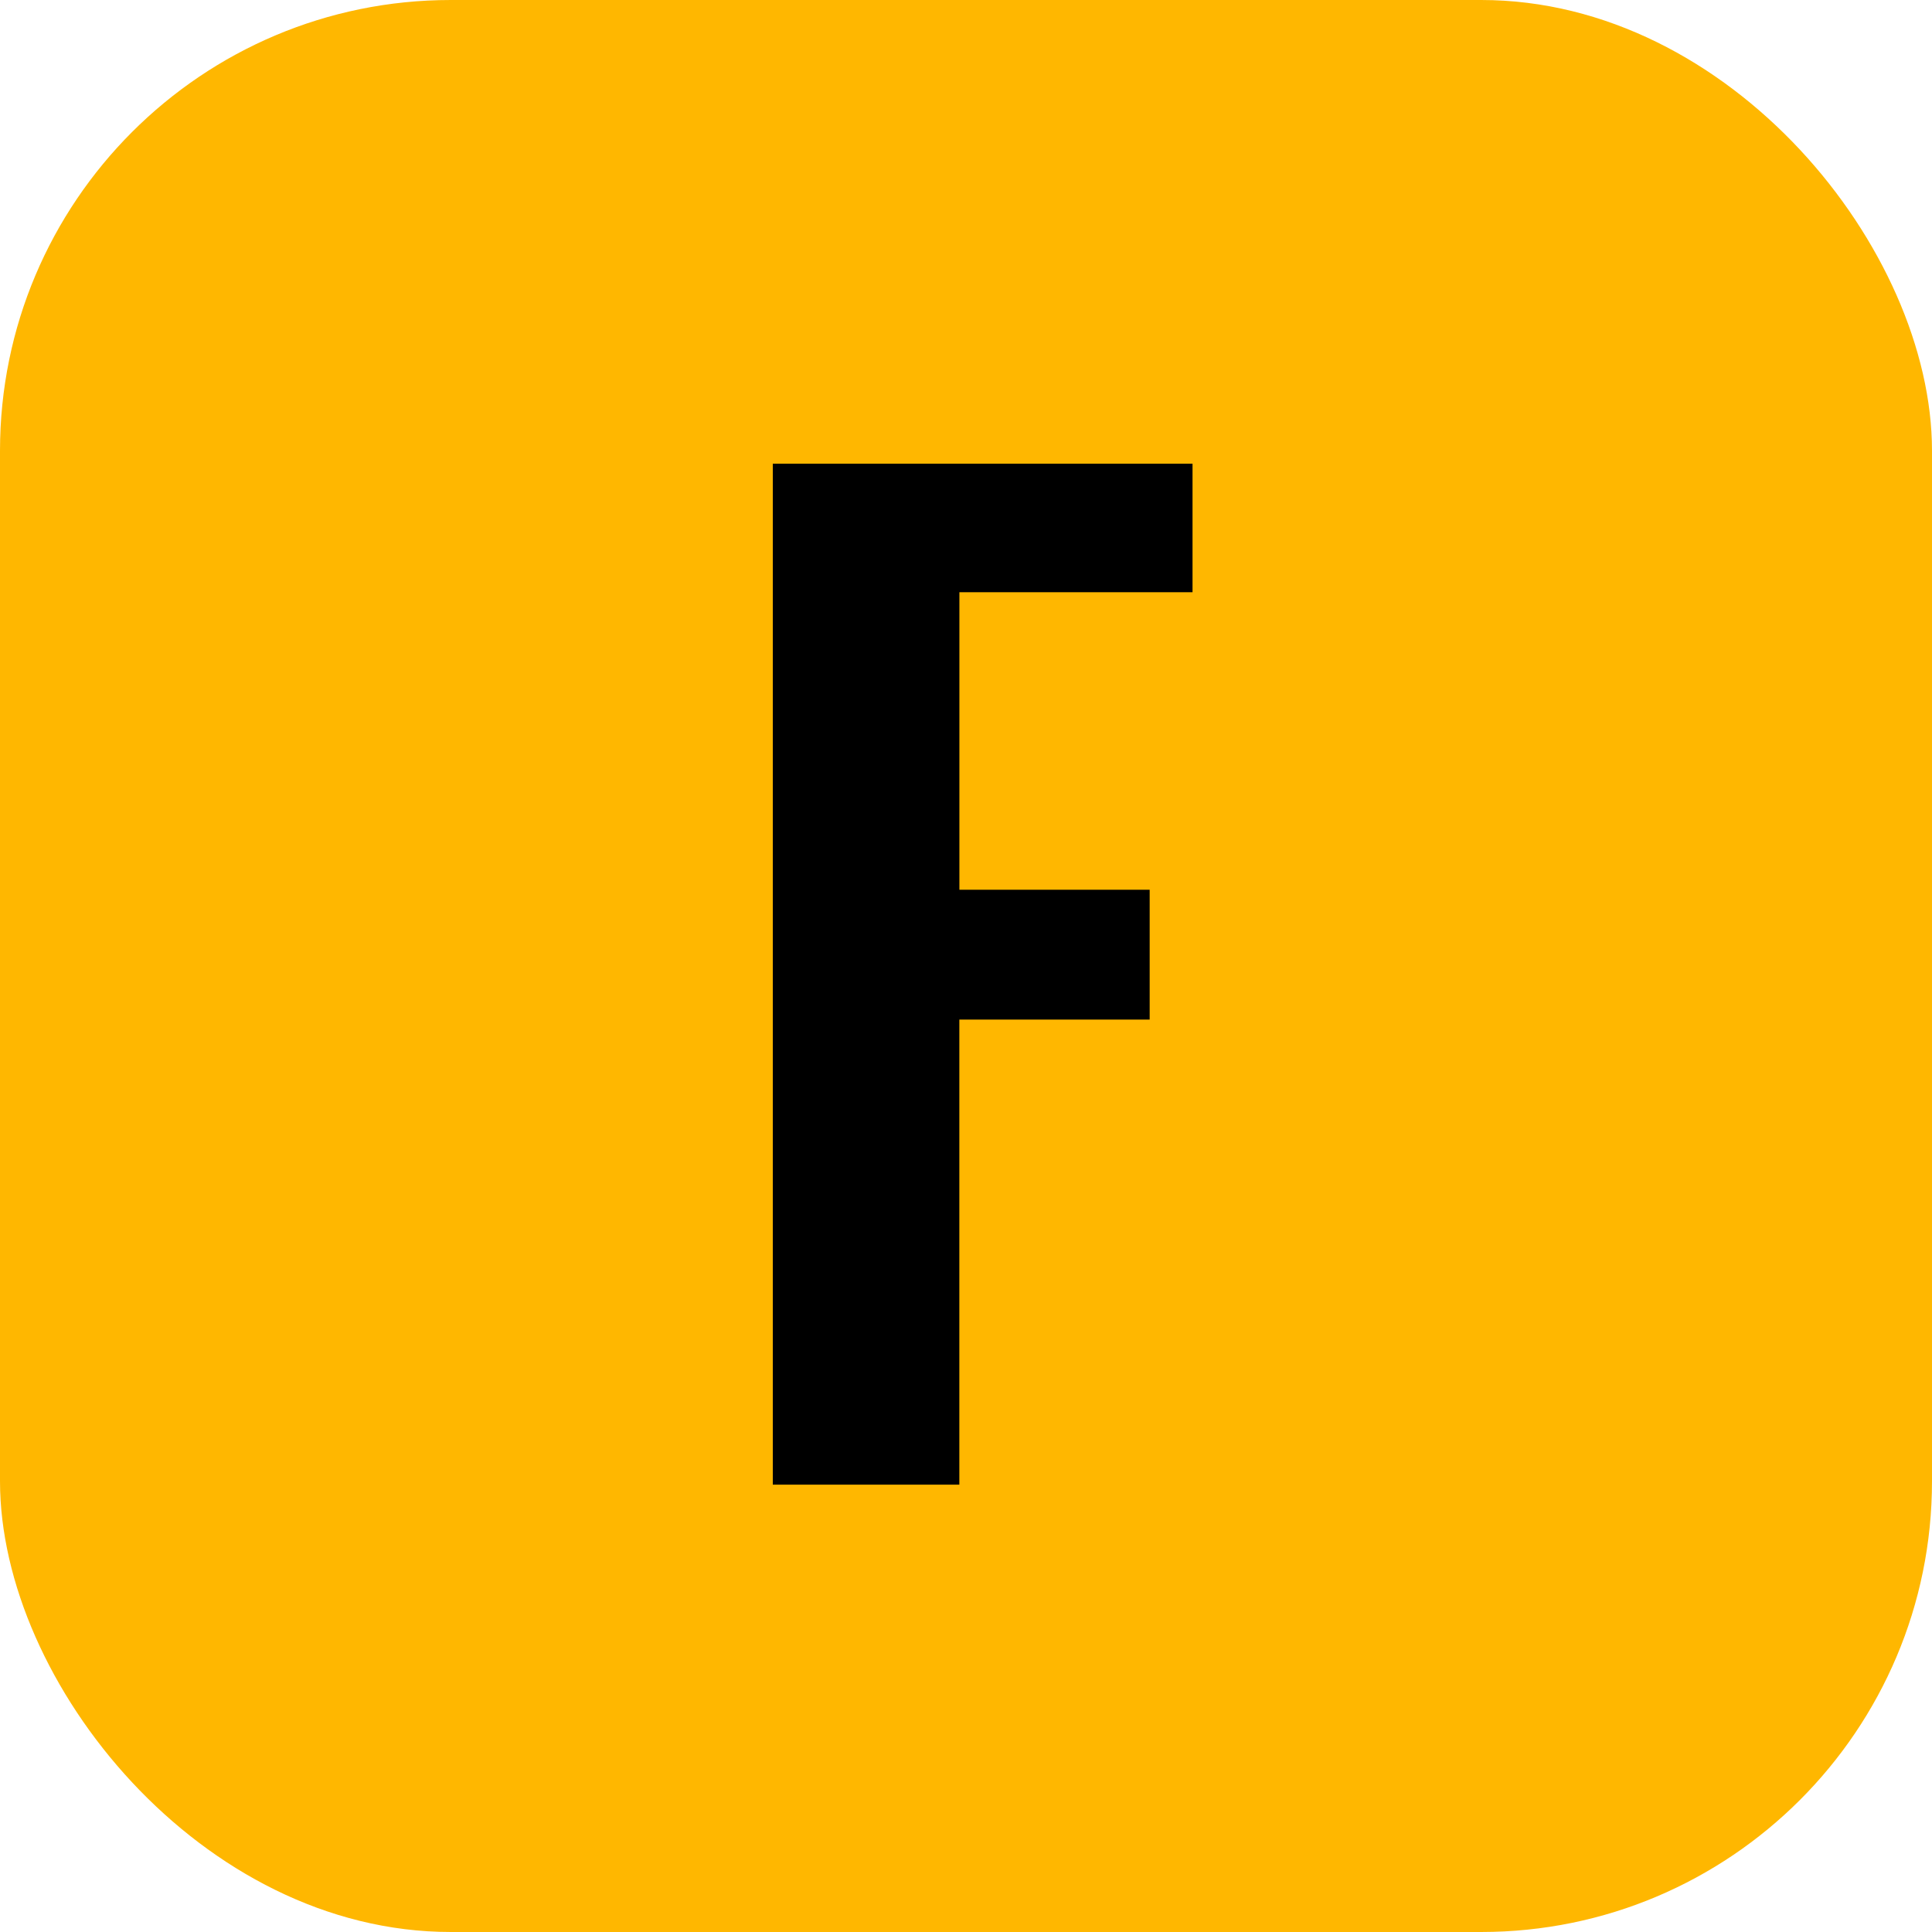 <svg id="Component_3_1" data-name="Component 3 – 1" xmlns="http://www.w3.org/2000/svg" width="150" height="150" viewBox="0 0 150 150">
  <rect id="Rectangle_2" data-name="Rectangle 2" width="150" height="150" rx="35" fill="#ffb700"/>
  <path id="Path_3" data-name="Path 3" d="M-17.169-16.314V-95.58H15.418V-85.6h-18.1V-62.5H12.091v10.08H-2.686v36.11Z" transform="translate(77.169 131.58)"/>
</svg>
